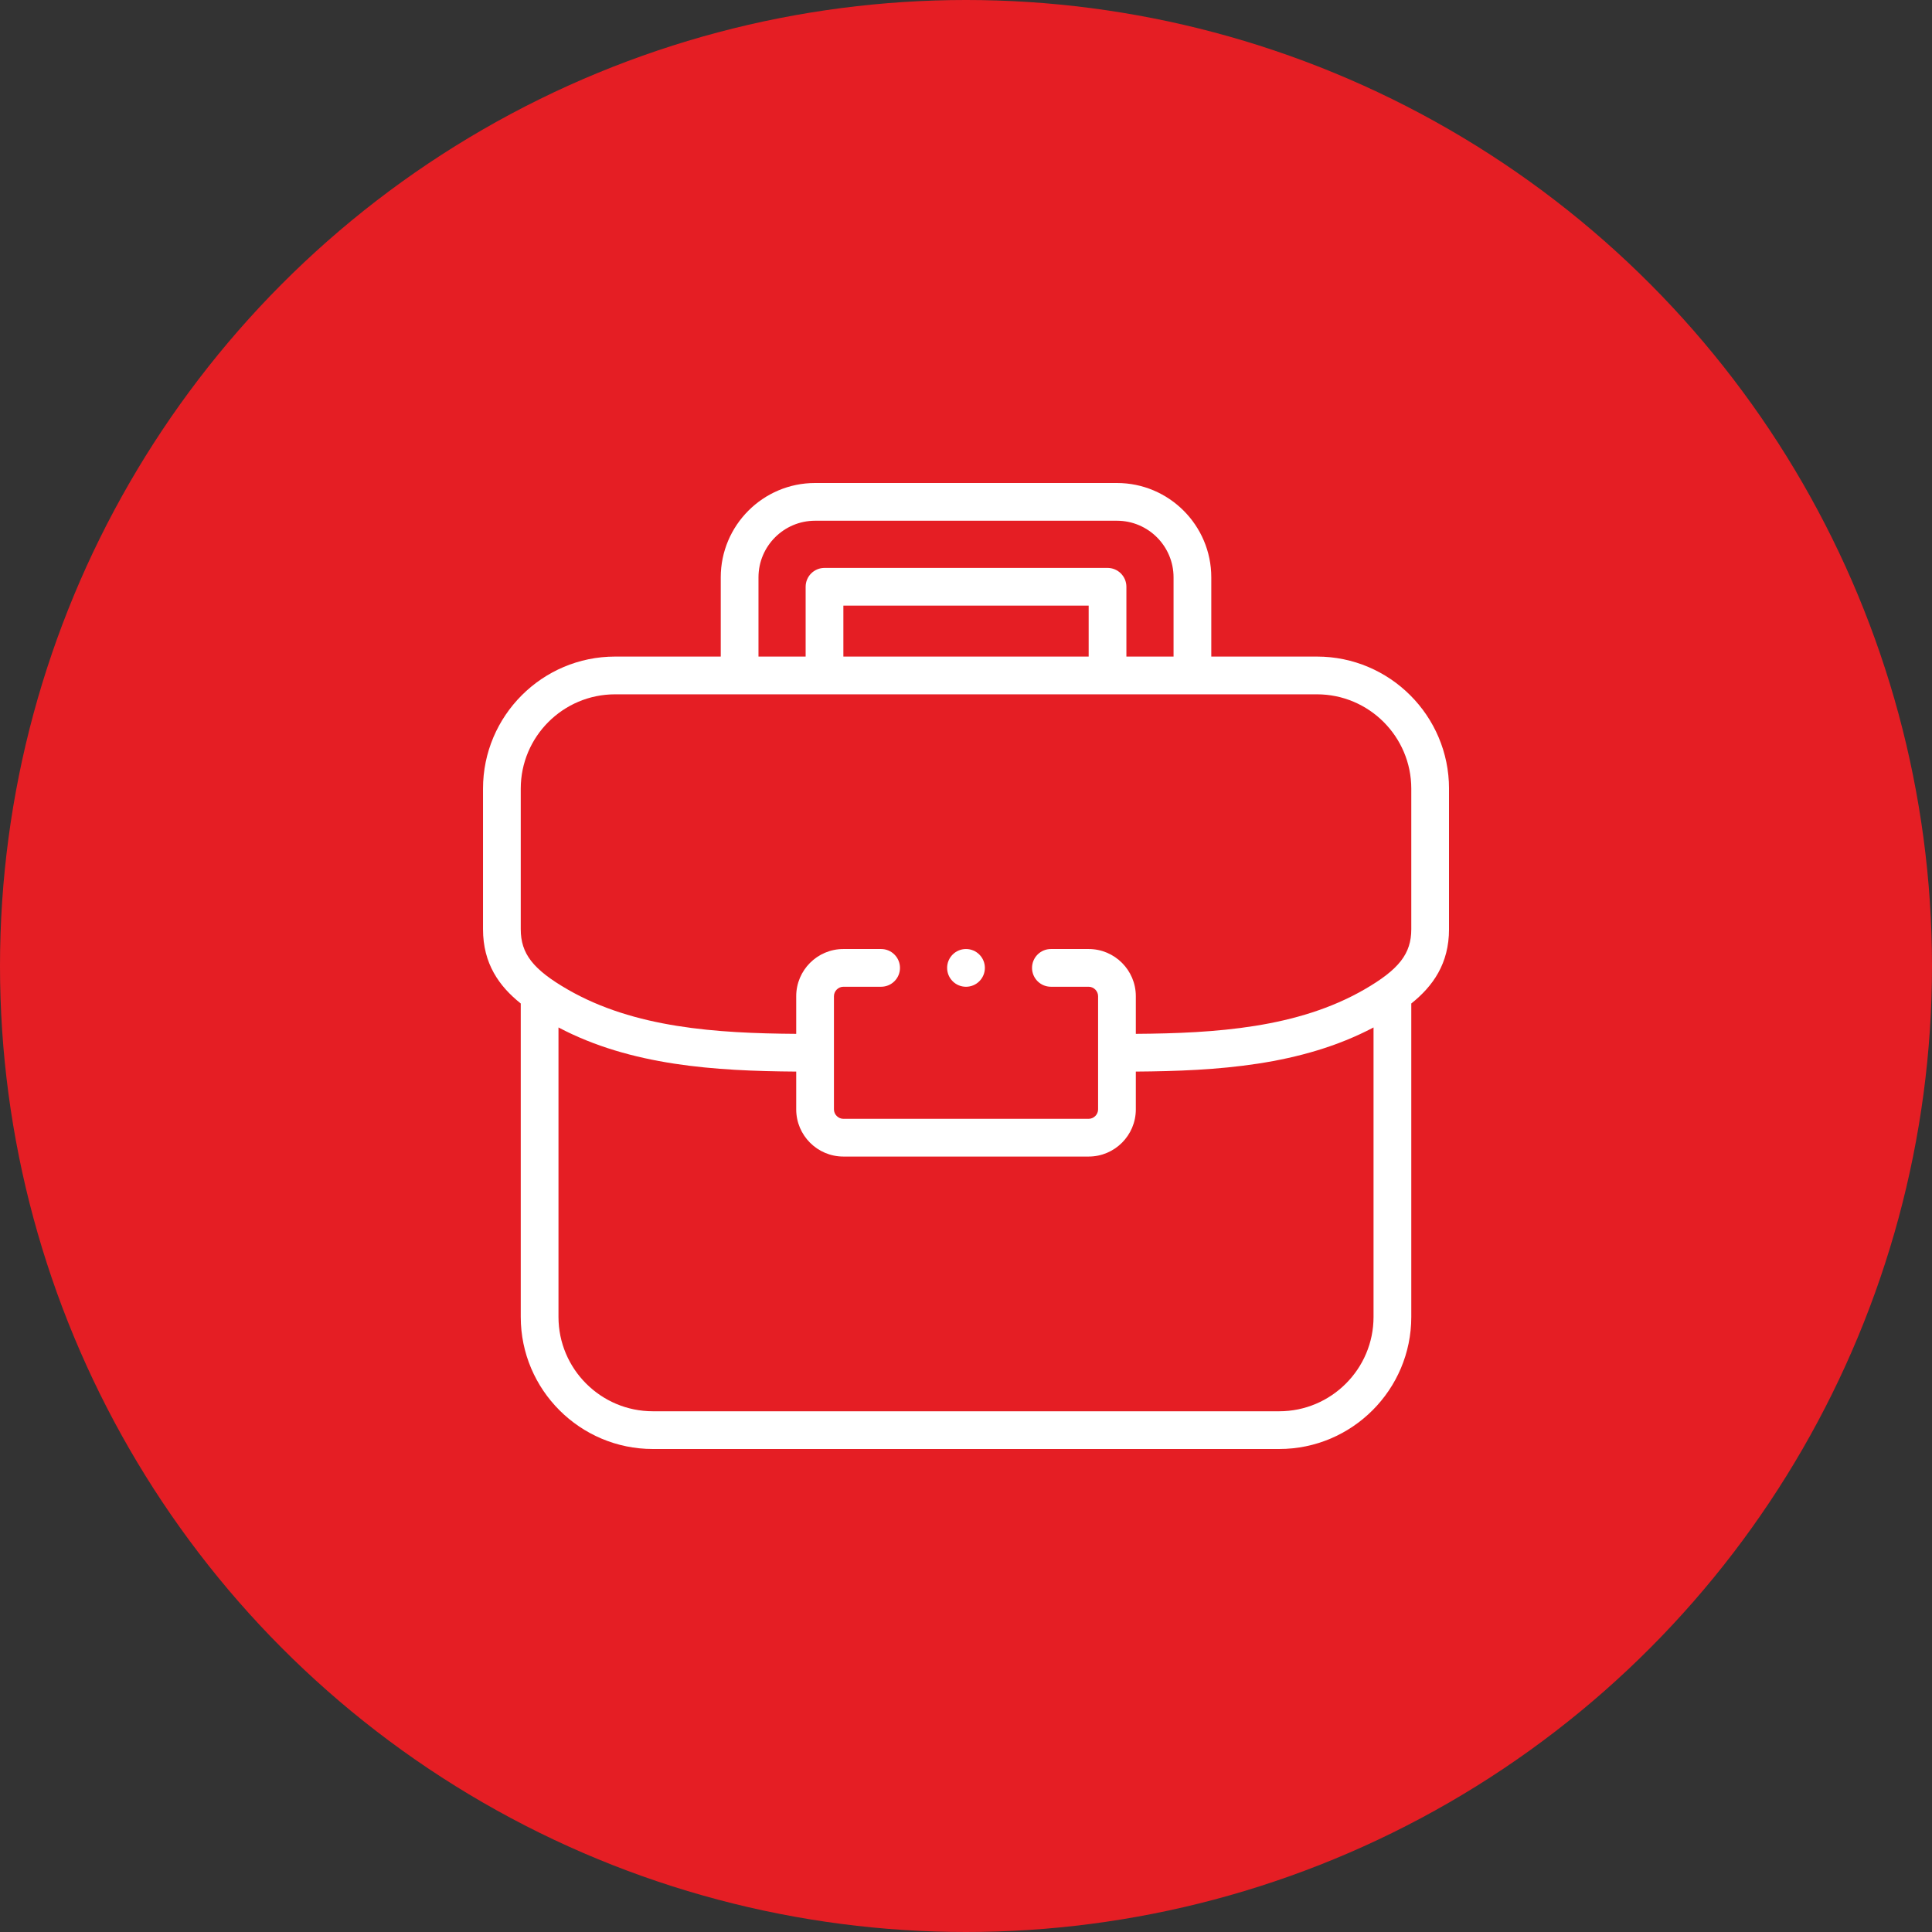 <svg width="100" height="100" viewBox="0 0 100 100" fill="none" xmlns="http://www.w3.org/2000/svg">
<rect x="0" y="0" width="100" height="100" fill="#333333" stroke="none"/>
<circle cx="50" cy="50" r="50" fill="#E51E24"/>
<g clip-path="url(#clip0)">
<path d="M68.165 33.984H62.696V29.883C62.696 27.191 60.506 25 57.813 25H42.188C39.496 25 37.306 27.191 37.306 29.883V33.984H31.837C28.067 33.984 25.001 37.051 25.001 40.82V48.096C25.001 49.88 25.834 51.047 26.954 51.941V68.164C26.954 71.933 30.021 75 33.79 75H66.212C69.981 75 73.048 71.933 73.048 68.164V51.941C74.167 51.047 75.001 49.88 75.001 48.096V40.82C75.001 37.051 71.934 33.984 68.165 33.984ZM39.259 29.883C39.259 28.267 40.573 26.953 42.188 26.953H57.813C59.429 26.953 60.743 28.267 60.743 29.883V33.984H58.302V30.371C58.302 29.832 57.864 29.395 57.325 29.395H42.677C42.137 29.395 41.7 29.832 41.7 30.371V33.984H39.259V29.883ZM56.349 33.984H43.653V31.348H56.349V33.984ZM66.212 73.047H33.79C31.098 73.047 28.907 70.856 28.907 68.164V53.181C32.656 55.158 37.007 55.435 41.212 55.465V57.422C41.212 58.768 42.307 59.863 43.653 59.863H56.349C57.695 59.863 58.79 58.768 58.79 57.422V55.465C62.994 55.435 67.345 55.158 71.094 53.181V68.164C71.094 70.856 68.904 73.047 66.212 73.047ZM73.048 48.096C73.048 49.364 72.413 50.179 70.621 51.214C67.169 53.207 62.916 53.482 58.79 53.512V51.563C58.79 50.216 57.695 49.121 56.349 49.121H54.395C53.856 49.121 53.418 49.559 53.418 50.098C53.418 50.637 53.856 51.074 54.395 51.074H56.349C56.613 51.074 56.837 51.298 56.837 51.563V57.422C56.837 57.687 56.613 57.91 56.349 57.91H43.653C43.389 57.91 43.165 57.687 43.165 57.422V51.563C43.165 51.298 43.389 51.074 43.653 51.074H45.606C46.145 51.074 46.583 50.637 46.583 50.098C46.583 49.559 46.145 49.121 45.606 49.121H43.653C42.307 49.121 41.212 50.216 41.212 51.563V53.512C37.085 53.482 32.833 53.207 29.381 51.214C27.589 50.179 26.954 49.364 26.954 48.096V40.82C26.954 38.128 29.144 35.938 31.837 35.938H68.165C70.857 35.938 73.048 38.128 73.048 40.82V48.096Z" fill="white"/>
<path d="M50 49.121H49.999C49.46 49.121 49.023 49.559 49.023 50.098C49.023 50.637 49.461 51.075 50 51.075C50.539 51.075 50.977 50.637 50.977 50.098C50.977 49.559 50.539 49.121 50 49.121Z" fill="white"/>
</g>
<defs>
<clipPath id="clip0">
<rect width="50" height="50" fill="white" transform="translate(25 25)"/>
</clipPath>
</defs>
</svg>
